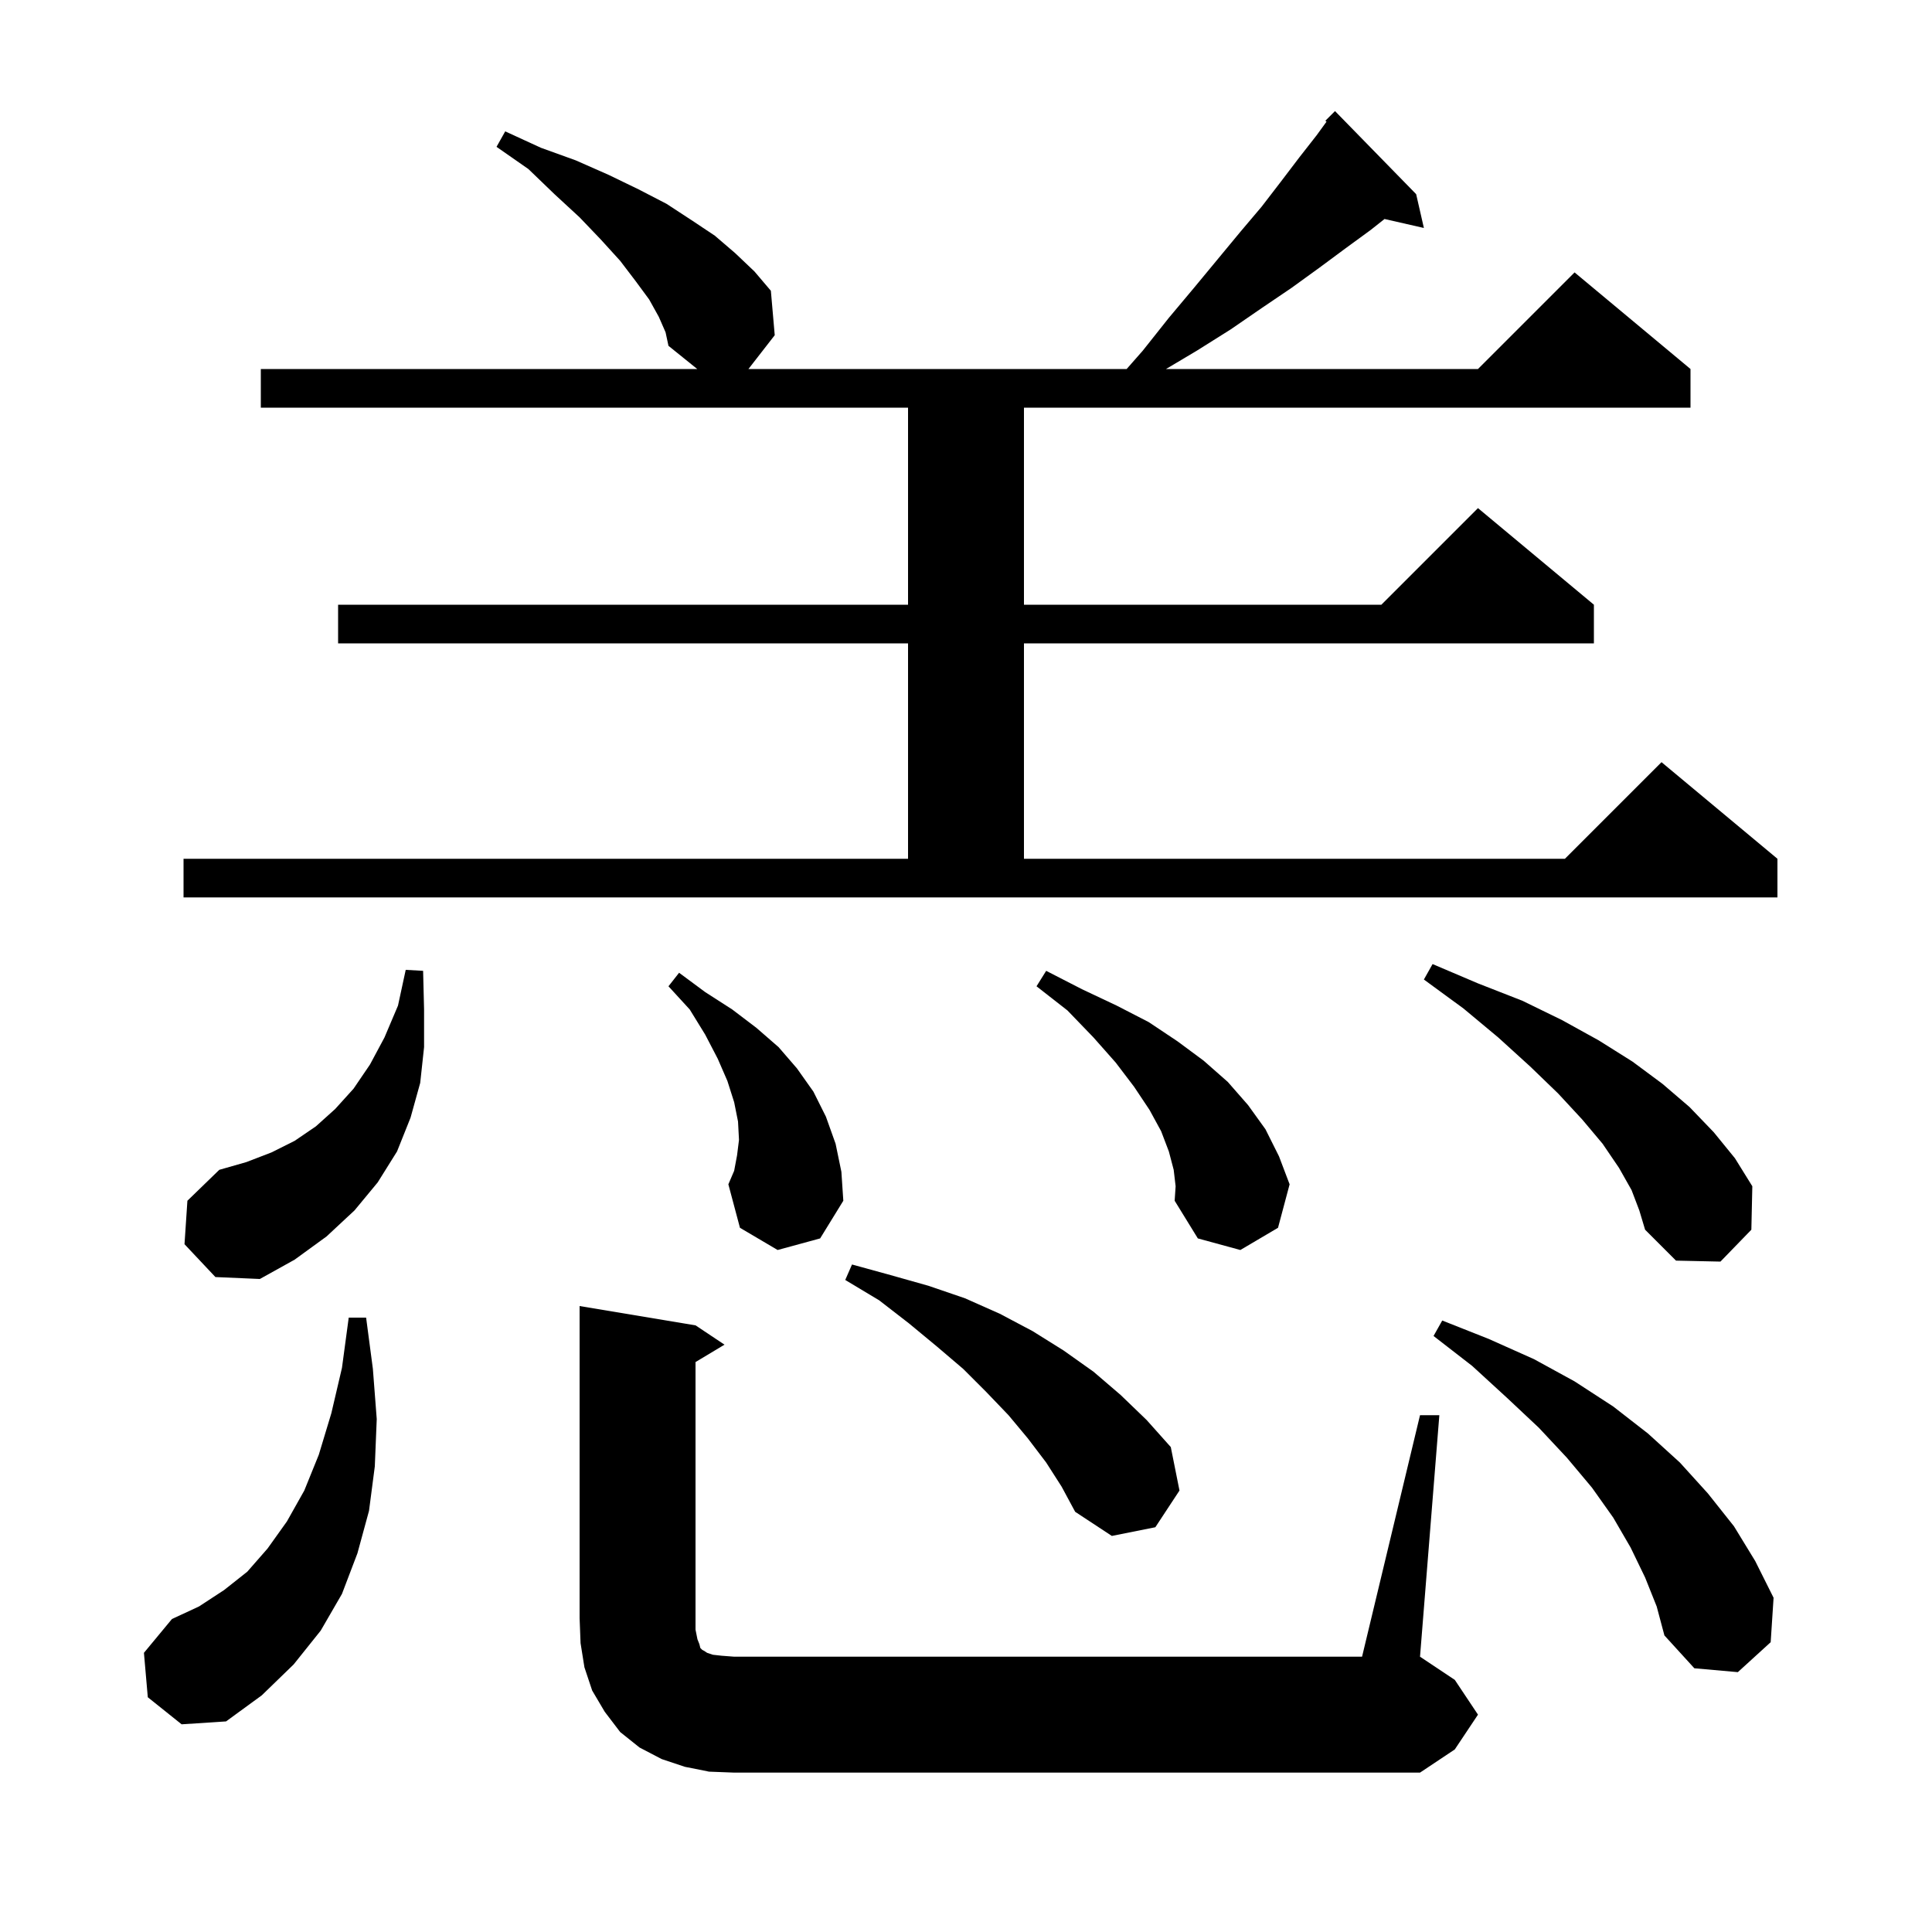 <svg xmlns="http://www.w3.org/2000/svg" xmlns:xlink="http://www.w3.org/1999/xlink" version="1.1" baseProfile="full" viewBox="0 0 200 200" width="200" height="200"><g fill="currentColor"><path d="M 73.4 183.4 L 70.9 182.9 L 68.5 182.1 L 66.2 180.9 L 64.2 179.3 L 62.6 177.2 L 61.3 175.0 L 60.5 172.6 L 60.1 170.1 L 60.0 167.5 L 60.0 135.2 L 72.0 137.2 L 75.0 139.2 L 72.0 141.0 L 72.0 168.7 L 72.2 169.7 L 72.4 170.2 L 72.5 170.6 L 72.7 170.8 L 72.9 170.9 L 73.2 171.1 L 73.8 171.3 L 74.7 171.4 L 76.0 171.5 L 141.0 171.5 L 147.0 146.5 L 149.0 146.5 L 147.0 171.5 L 150.6 173.9 L 153.0 177.5 L 150.6 181.1 L 147.0 183.5 L 76.0 183.5 Z M 15.3 175.7 L 14.9 171.1 L 17.8 167.6 L 20.6 166.3 L 23.2 164.6 L 25.6 162.7 L 27.7 160.3 L 29.7 157.5 L 31.5 154.3 L 33.0 150.6 L 34.3 146.3 L 35.4 141.6 L 36.1 136.4 L 37.9 136.4 L 38.6 141.7 L 39.0 146.9 L 38.8 151.8 L 38.2 156.4 L 37.0 160.8 L 35.4 165.0 L 33.2 168.8 L 30.4 172.3 L 27.1 175.5 L 23.4 178.2 L 18.8 178.5 Z M 170.3 163.3 L 168.8 160.2 L 167.0 157.1 L 164.8 154.0 L 162.2 150.9 L 159.3 147.8 L 156.0 144.7 L 152.4 141.4 L 148.4 138.3 L 149.3 136.7 L 154.1 138.6 L 158.8 140.7 L 163.0 143.0 L 167.0 145.6 L 170.6 148.4 L 173.9 151.4 L 176.8 154.6 L 179.5 158.0 L 181.7 161.6 L 183.6 165.4 L 183.3 170.0 L 179.9 173.1 L 175.4 172.7 L 172.3 169.3 L 171.5 166.3 Z M 108.3 151.4 L 106.4 148.9 L 104.4 146.5 L 102.1 144.1 L 99.7 141.7 L 97.0 139.4 L 94.1 137.0 L 91.0 134.6 L 87.5 132.5 L 88.2 130.9 L 92.2 132.0 L 96.1 133.1 L 99.9 134.4 L 103.5 136.0 L 106.9 137.8 L 110.1 139.8 L 113.2 142.0 L 116.0 144.4 L 118.7 147.0 L 121.2 149.8 L 122.1 154.3 L 119.6 158.1 L 115.1 159.0 L 111.3 156.5 L 109.9 153.9 Z M 19.1 128.8 L 19.4 124.3 L 22.7 121.1 L 25.5 120.3 L 28.1 119.3 L 30.5 118.1 L 32.7 116.6 L 34.7 114.8 L 36.6 112.7 L 38.3 110.2 L 39.8 107.4 L 41.2 104.1 L 42.0 100.4 L 43.8 100.5 L 43.9 104.5 L 43.9 108.4 L 43.5 112.1 L 42.5 115.7 L 41.1 119.2 L 39.1 122.4 L 36.7 125.3 L 33.8 128.0 L 30.5 130.4 L 26.9 132.4 L 22.3 132.2 Z M 168.9 123.2 L 167.6 120.9 L 165.9 118.4 L 163.8 115.9 L 161.3 113.2 L 158.4 110.4 L 155.1 107.4 L 151.5 104.4 L 147.4 101.4 L 148.3 99.8 L 153.0 101.8 L 157.6 103.6 L 161.7 105.6 L 165.5 107.7 L 169.0 109.9 L 172.1 112.2 L 174.9 114.6 L 177.4 117.2 L 179.6 119.9 L 181.4 122.8 L 181.3 127.3 L 178.1 130.6 L 173.5 130.5 L 170.3 127.3 L 169.7 125.3 Z M 121.5 121.1 L 121.0 119.2 L 120.2 117.1 L 119.0 114.9 L 117.4 112.5 L 115.5 110.0 L 113.2 107.4 L 110.5 104.6 L 107.3 102.1 L 108.3 100.5 L 112.0 102.4 L 115.6 104.1 L 118.9 105.8 L 121.9 107.8 L 124.6 109.8 L 127.1 112.0 L 129.2 114.4 L 131.0 116.9 L 132.4 119.7 L 133.5 122.6 L 132.3 127.1 L 128.4 129.4 L 124.0 128.2 L 121.6 124.3 L 121.7 122.8 Z M 80.5 129.4 L 76.6 127.1 L 75.4 122.6 L 76.0 121.2 L 76.3 119.6 L 76.5 118.0 L 76.4 116.1 L 76.0 114.1 L 75.3 111.9 L 74.3 109.6 L 73.0 107.1 L 71.4 104.5 L 69.2 102.1 L 70.3 100.7 L 73.0 102.7 L 75.8 104.5 L 78.3 106.4 L 80.6 108.4 L 82.5 110.6 L 84.2 113.0 L 85.5 115.6 L 86.5 118.4 L 87.1 121.3 L 87.3 124.3 L 84.9 128.2 Z M 19.0 88.9 L 94.0 88.9 L 94.0 66.6 L 35.0 66.6 L 35.0 62.6 L 94.0 62.6 L 94.0 42.2 L 27.0 42.2 L 27.0 38.2 L 72.179 38.2 L 69.2 35.8 L 68.9 34.4 L 68.2 32.8 L 67.2 31.0 L 65.8 29.1 L 64.2 27.0 L 62.2 24.8 L 60.0 22.5 L 57.4 20.1 L 54.7 17.5 L 51.4 15.2 L 52.3 13.6 L 56.0 15.3 L 59.6 16.6 L 63.0 18.1 L 66.1 19.6 L 69.0 21.1 L 71.6 22.8 L 74.0 24.4 L 76.1 26.2 L 78.1 28.1 L 79.8 30.1 L 80.2 34.7 L 77.478 38.2 L 116.63 38.2 L 118.3 36.3 L 121.0 32.9 L 123.6 29.8 L 128.4 24.0 L 130.6 21.4 L 132.6 18.8 L 134.5 16.3 L 136.3 14.0 L 137.32 12.597 L 137.2 12.5 L 138.2 11.5 L 146.6 20.1 L 147.4 23.6 L 143.326 22.671 L 141.9 23.8 L 139.3 25.7 L 136.6 27.7 L 133.7 29.8 L 130.6 31.9 L 127.4 34.1 L 123.9 36.3 L 120.705 38.2 L 153.0 38.2 L 163.0 28.2 L 175.0 38.2 L 175.0 42.2 L 106.0 42.2 L 106.0 62.6 L 143.0 62.6 L 153.0 52.6 L 165.0 62.6 L 165.0 66.6 L 106.0 66.6 L 106.0 88.9 L 162.0 88.9 L 172.0 78.9 L 184.0 88.9 L 184.0 92.9 L 19.0 92.9 Z "/></g></svg>